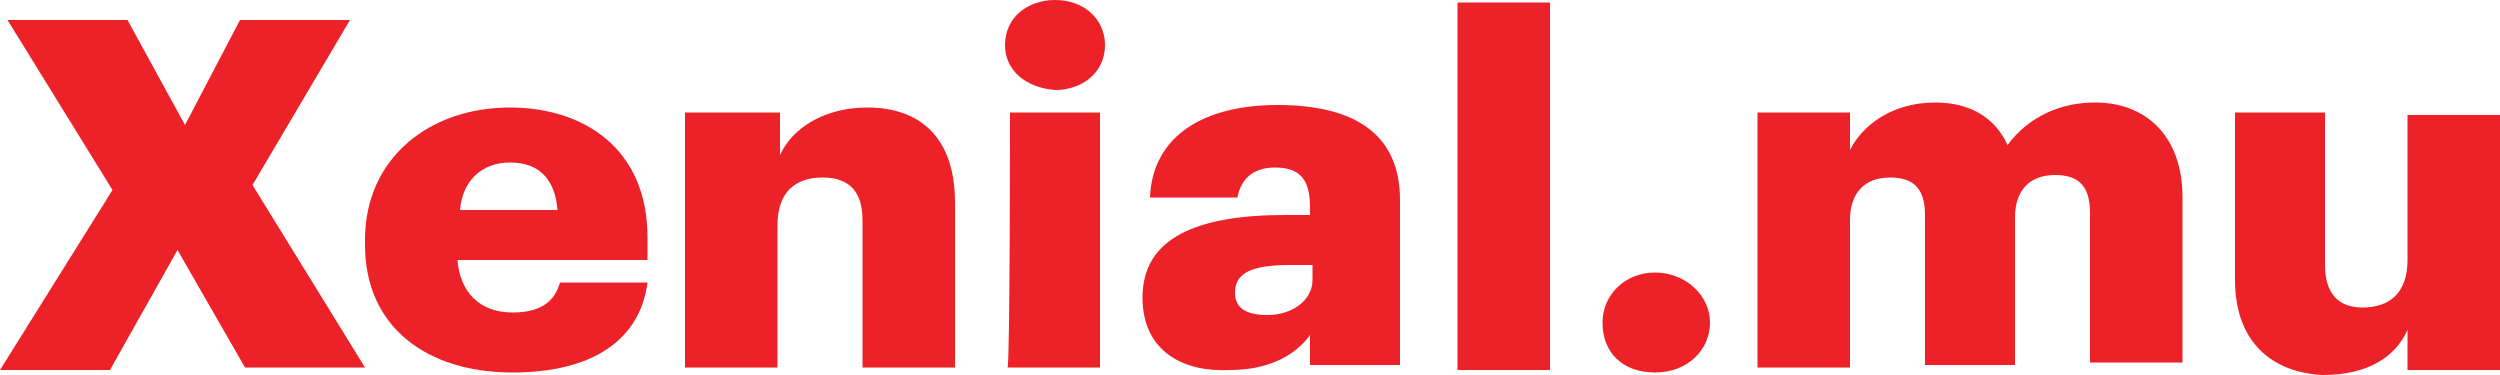 <?xml version="1.0" encoding="utf-8"?>
<!-- Generator: Adobe Illustrator 21.0.2, SVG Export Plug-In . SVG Version: 6.00 Build 0)  -->
<svg version="1.1" id="Layer_1" xmlns="http://www.w3.org/2000/svg" xmlns:xlink="http://www.w3.org/1999/xlink" x="0px" y="0px"
	width="200px" height="30px" viewBox="0 0 100 15" style="enable-background:new 0 0 100 15;" xml:space="preserve">
<style type="text/css">
	.st0{enable-background:new    ;}
	.st1{fill:#ED2228;}
</style>
<title>xenial-logo</title>
<desc>Created with Sketch.</desc>
<g class="st0">
	<path class="st1" d="M4.5,7.6L0.3,0.8h4.8L7.4,5l2.2-4.2H14l-3.9,6.6l4.5,7.3H9.8L7.1,10l-2.7,4.8H0L4.5,7.6z"/>
	<path class="st1" d="M14.6,9.8V9.6c0-3.3,2.6-5.3,5.8-5.3c2.9,0,5.5,1.6,5.5,5.2v0.9h-7.6c0.1,1.3,0.9,2.1,2.2,2.1
		c1.2,0,1.7-0.5,1.9-1.2h3.5c-0.3,2.3-2.2,3.6-5.4,3.6C17.1,14.9,14.6,13.1,14.6,9.8z M22.3,8.4c-0.1-1.2-0.7-1.9-1.9-1.9
		c-1.1,0-1.9,0.7-2,1.9H22.3z"/>
	<path class="st1" d="M27.5,4.5h3.7v1.7c0.5-1.1,1.8-1.9,3.5-1.9c2.1,0,3.5,1.2,3.5,3.8v6.6h-3.7V8.8c0-1.1-0.5-1.7-1.6-1.7
		c-1.1,0-1.8,0.6-1.8,1.9v5.7h-3.7V4.5z"/>
	<path class="st1" d="M40.2,1.8c0-1.1,0.9-1.8,2-1.8c1.2,0,2,0.8,2,1.8c0,1.1-0.9,1.8-2,1.8C41,3.5,40.2,2.8,40.2,1.8z M40.4,4.5H44
		v10.2h-3.7C40.4,14.7,40.4,4.5,40.4,4.5z"/>
	<path class="st1" d="M45.7,11.9c0-2.4,2.2-3.3,5.7-3.3h1V8.3c0-1-0.3-1.6-1.4-1.6c-1,0-1.4,0.6-1.5,1.2H46c0.1-2.5,2.2-3.7,5.1-3.7
		c3,0,4.9,1.1,4.9,3.8v6.6h-3.6v-1.2c-0.5,0.7-1.5,1.4-3.2,1.4C47.4,14.9,45.7,14.1,45.7,11.9z M52.5,11.2v-0.6h-0.9
		c-1.5,0-2.2,0.3-2.2,1.1c0,0.6,0.4,0.9,1.3,0.9C51.7,12.6,52.5,12,52.5,11.2z"/>
	<path class="st1" d="M58.3,0.1h3.7v14.7h-3.7V0.1z"/>
	<path class="st1" d="M64.1,12.9c0-1.1,0.9-2,2.1-2c1.2,0,2.2,0.9,2.2,2c0,1.1-0.9,2-2.2,2S64.1,14.1,64.1,12.9z"/>
	<path class="st1" d="M70.3,4.5H74V6c0.5-1,1.7-1.9,3.4-1.9c1.4,0,2.4,0.6,2.9,1.7c0.9-1.2,2.2-1.7,3.5-1.7c2,0,3.5,1.3,3.5,3.8v6.6
		h-3.7v-6c0-1.1-0.5-1.5-1.4-1.5c-1,0-1.6,0.6-1.6,1.7v5.9H77V8.6c0-1.1-0.5-1.5-1.4-1.5c-1,0-1.6,0.6-1.6,1.7v5.9h-3.7L70.3,4.5
		L70.3,4.5z"/>
	<path class="st1" d="M89.4,11.2V4.5H93v6.1c0,1.1,0.5,1.7,1.5,1.7c1.1,0,1.8-0.6,1.8-1.9V4.6h3.7v10.2h-3.7v-1.6
		c-0.5,1.1-1.6,1.8-3.4,1.8C90.9,14.9,89.4,13.7,89.4,11.2z"/>
</g>
</svg>

